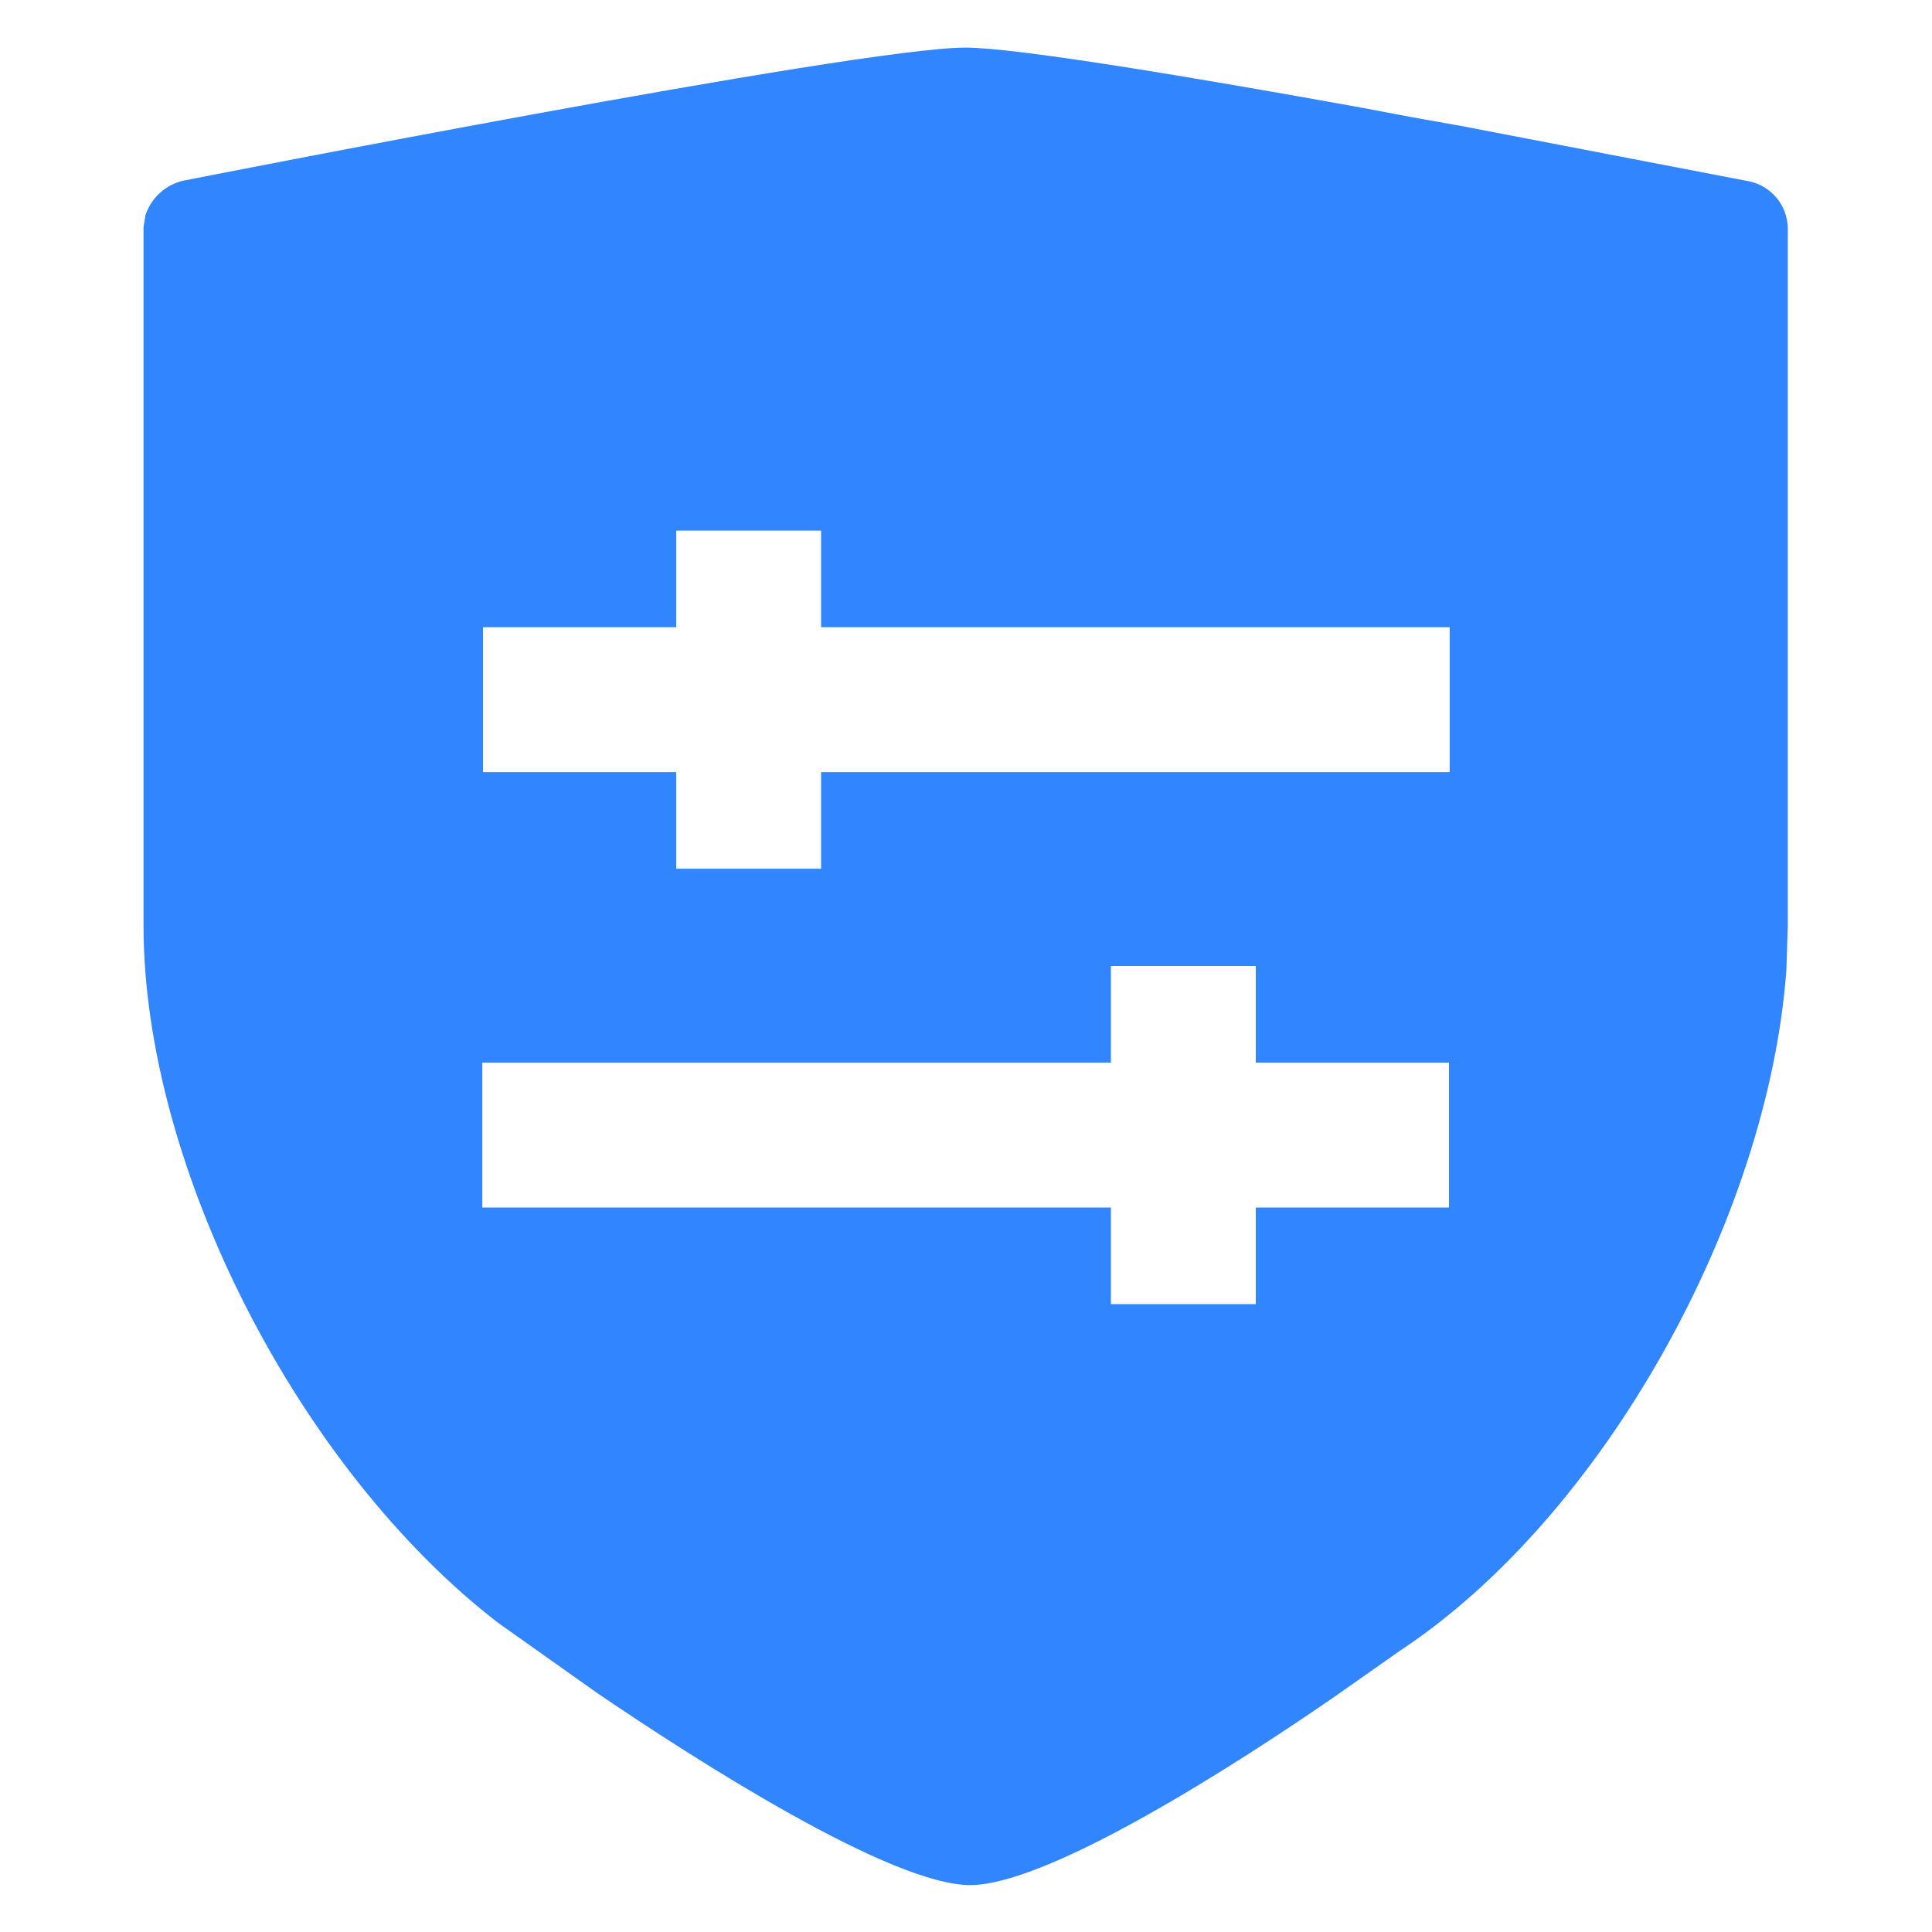<?xml version="1.0" encoding="utf-8"?>
<!-- Generator: Adobe Illustrator 23.0.1, SVG Export Plug-In . SVG Version: 6.00 Build 0)  -->
<svg version="1.1" id="图层_1" xmlns="http://www.w3.org/2000/svg" xmlns:xlink="http://www.w3.org/1999/xlink" x="0px" y="0px"
	 viewBox="0 0 28 28" style="enable-background:new 0 0 28 28;" xml:space="preserve">
<style type="text/css">
	.st0{clip-path:url(#SVGID_2_);fill:#3185FF;}
	.st1{clip-path:url(#SVGID_4_);fill:#3185FF;}
	.st2{fill:#3185FF;}
	.st3{clip-path:url(#SVGID_6_);fill:#3185FF;}
	.st4{fill:#FFFFFF;}
	.st5{clip-path:url(#SVGID_8_);fill:#3185FF;}
	.st6{clip-path:url(#SVGID_10_);fill:#3185FF;}
	.st7{fill:#9FCBFF;}
	.st8{clip-path:url(#SVGID_12_);fill:#3185FF;}
	.st9{clip-path:url(#SVGID_14_);fill:#3185FF;}
	.st10{clip-path:url(#SVGID_16_);fill:#3185FF;}
	.st11{clip-path:url(#SVGID_18_);fill:#3185FF;}
	.st12{clip-path:url(#SVGID_20_);fill:#2B85FB;}
	.st13{fill:#2B85FB;}
	.st14{clip-path:url(#SVGID_22_);fill:#3185FF;}
	.st15{clip-path:url(#SVGID_24_);fill:#3185FF;}
	.st16{clip-path:url(#SVGID_26_);fill:#3185FF;}
	.st17{fill:#999999;}
	.st18{fill:#ABD1FF;}
	.st19{fill:none;}
</style>
<g id="_x32_2安全测试服务">
	<path class="st2" d="M13.99,0.69c0.73,0,3.25,0.42,5.74,0.87l0.74,0.14l0.73,0.13l4.16,0.8c0.31,0.07,0.54,0.34,0.55,0.67v10.12
		l-0.02,0.63c-0.26,3.61-2.65,7.93-5.61,9.88l-0.91,0.64c-1.43,0.99-4.17,2.75-5.31,2.75c-1.14,0-3.93-1.78-5.4-2.78l-1.44-1.02
		c-2.88-2.22-5.14-6.6-5.14-10.11V3.29l0.03-0.18C2.2,2.86,2.4,2.68,2.65,2.62C2.65,2.62,12.43,0.69,13.99,0.69L13.99,0.69z
		 M18.2,14h-2.1v1.4H6.99v2.1h9.11v1.4h2.1v-1.4h2.8v-2.1h-2.8V14z M11.9,7.69H9.8v1.4h-2.8v2.1h2.8v1.4h2.1v-1.4h9.11v-2.1H11.9
		V7.69z M11.9,7.69"/>
</g>
</svg>
